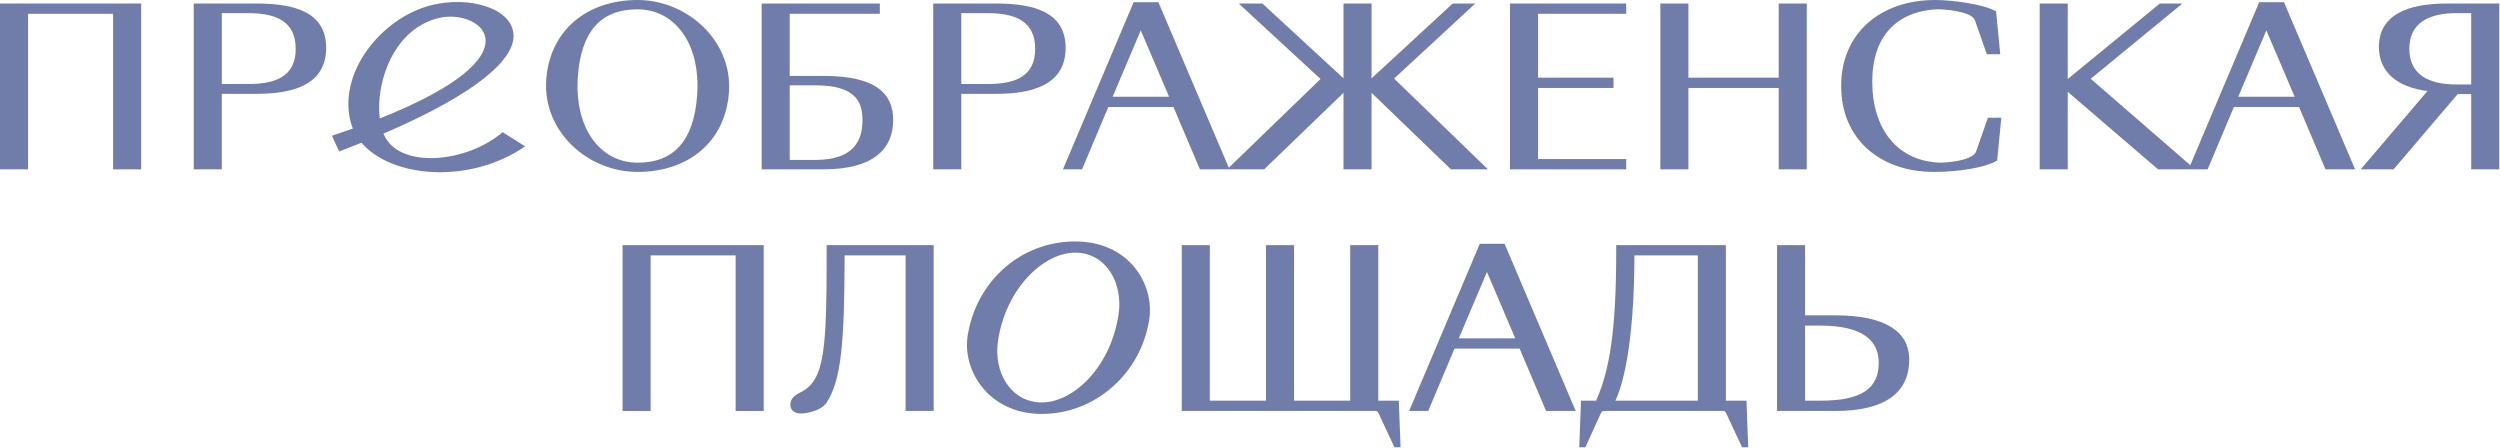 <svg width="1290" height="231" viewBox="0 0 1290 231" fill="none" xmlns="http://www.w3.org/2000/svg">
<g clip-path="url(#clip0_18_22)">
<path d="M321.23 212.05H335.71V131.79H379.59V212.05H394.07V126.49H321.23V212.05Z" fill="#707DAA"/>
<path d="M426.55 129.19C426.55 179.42 425.76 196.24 413.23 202.34C408.38 204.71 407.81 206.97 407.81 208.89C407.81 211.71 410.07 213.4 413.57 213.4C414.23 213.4 423.19 212.61 426.46 207.87C434.14 196.13 435.72 177.05 435.83 131.79H467.29V212.05H481.77V126.49H426.54V129.19H426.55Z" fill="#707DAA"/>
<path d="M752.76 174.57L767.26 140.34L781.86 174.57H752.76ZM763.57 125.81L727.11 212.05H736.96L750.51 179.88H784.12L797.78 212.05H813.05L776.36 125.81H763.57Z" fill="#707DAA"/>
<path d="M876.07 206.74H833.55C838.85 195.45 843.26 171.41 843.37 131.79H876.08V206.74H876.07ZM890.55 206.74V126.48H833.97V129.19C833.97 170.17 830.7 190.82 823.59 206.74H815.8L814.9 230.78H818.06L825.96 213.39C826.41 212.38 826.86 212.04 827.77 212.04H888.98C890.11 212.04 890.33 212.49 890.79 213.39L898.92 230.78H902.08L901.18 206.74H890.55Z" fill="#707DAA"/>
<path d="M939.52 206.74H931.42V168.02H939.4C961.19 168.02 969.43 175.81 969.43 187.1C969.43 200.08 961.19 206.74 939.52 206.74ZM947.11 162.72H931.42V126.49H916.94V212.05H947.11C972.28 212.05 985.15 202.91 985.15 185.52C985.15 170.85 972.39 162.72 947.11 162.72Z" fill="#707DAA"/>
<path d="M711.19 206.74V126.48H707.66H700.24H696.71V206.74H667.73V126.48H664.2H656.78H653.25V206.74H624.27V126.48H620.74H613.32H609.79V212.04H613.32H702.83H706.36H709.59C710.72 212.04 710.95 212.49 711.4 213.39L719.53 230.78H722.69L721.79 206.74H711.19Z" fill="#707DAA"/>
<path d="M0 87.38H14.48V7.12H58.36V87.38H72.84V1.81H0V87.38Z" fill="#707DAA"/>
<path d="M127.97 43.36H114.46V6.78H127.97C142.42 6.78 152.58 10.96 152.58 25.18C152.58 39.4 142.42 43.36 127.97 43.36ZM132.4 1.81H99.97V87.37H114.45V48.43H132.4C151.93 48.43 168.29 43.35 168.29 24.72C168.29 6.22 151.93 1.81 132.4 1.81Z" fill="#707DAA"/>
<path d="M298.17 39.6C299.79 16.45 309.83 4.81 328.95 4.81C348.07 4.81 361.59 22.33 359.73 49.02C358.11 72.19 348.07 83.94 329 83.94C309.83 83.94 296.3 66.29 298.17 39.6ZM376.14 47.54C378 20.97 354.6 0 328.96 0C303.32 0 283.67 15.27 281.85 41.2C280 67.66 303.1 88.71 329.02 88.71C354.95 88.71 374.34 73.37 376.14 47.54Z" fill="#707DAA"/>
<path d="M407.48 82.52V44.03H420.66C441.09 44.03 445.04 52.15 445.04 61.98C445.04 71.91 441.09 82.52 420.77 82.52H407.48ZM460.88 61.98C460.88 48.32 452.08 39.18 424.98 39.18H407.48V7.12H453.99V1.81H393.01V87.37H424.98C451.96 87.38 460.88 75.75 460.88 61.98Z" fill="#707DAA"/>
<path d="M496.02 43.36V6.78H509.54C523.99 6.78 534.15 10.96 534.15 25.18C534.15 39.4 523.99 43.36 509.54 43.36H496.02ZM549.86 24.73C549.86 6.22 533.49 1.81 513.96 1.81H481.54V87.37H496.02V48.43H513.97C533.49 48.43 549.86 43.36 549.86 24.73Z" fill="#707DAA"/>
<path d="M839.12 82.07H793.63V45.39H832.57V40.08H793.63V7.12H839.12V1.81H779.15V87.38H839.12V82.07Z" fill="#707DAA"/>
<path d="M871.22 45.39H917.81V87.38H932.29V1.81H917.81V40.08H871.22V1.81H856.74V87.38H871.22V45.39Z" fill="#707DAA"/>
<path d="M1029.1 61.3L1029.16 60.74H1025.77L1019.68 78.12C1018.35 81.99 1009.21 83.65 1001.46 83.94C979.33 83.4 966.09 66.87 966.09 42.22C966.09 15.31 982.31 5.36 1000.06 4.78C1007.96 5 1017.76 6.64 1019.12 10.62L1025.21 28H1028.6L1028.55 27.44L1028.74 28H1032.13L1029.98 5.87C1023.32 2.03 1006.96 0 998.57 0C970.35 0 950.03 17.04 950.03 44.36C950.03 71.79 970.12 88.72 998 88.72C1010.02 88.72 1023.88 86.69 1030.54 82.85L1032.68 60.72H1029.29L1029.1 61.3Z" fill="#707DAA"/>
<path d="M1154.95 49.9L1169.44 15.67L1184.04 49.9H1154.95ZM1165.75 1.14L1130.19 85.24L1078.81 40.65L1126.11 1.82H1114.45L1066.96 40.77V1.81H1052.48V87.37H1066.96V47.4L1113.55 87.38H1129.29H1139.14L1152.69 55.21H1186.3L1199.96 87.38H1215.23L1178.54 1.14H1165.75Z" fill="#707DAA"/>
<path d="M1275.14 43.58H1267.49C1252.82 43.58 1243.22 38.27 1243.22 25.18C1243.22 12.09 1252.81 6.78 1267.6 6.78H1275.13V43.58H1275.14ZM1262.61 1.81C1242.29 1.81 1227.51 7.68 1227.51 24.27C1227.51 37.25 1237.1 45.04 1252.57 46.96L1218.14 87.37H1235.1L1268.18 48.54H1275.15V87.37H1289.63V1.81H1262.61Z" fill="#707DAA"/>
<path d="M574.13 49.9L588.63 15.67L603.23 49.9H574.13ZM631.42 87.38H633.18H634.4H636.17H652.29L693.24 47.89V87.38H707.72V47.89L748.67 87.38H767.77L719.35 40.54L761.23 1.82H749.58L707.73 40.43V1.81H693.25V40.42L651.39 1.81H639.17L681.39 40.76L634.06 86.54L597.73 1.14H584.95L548.49 87.38H558.34L571.89 55.21H605.5L619.16 87.38H631.42Z" fill="#707DAA"/>
<path d="M577.15 162.44C572.97 189.78 553.63 207.66 537.62 207.66C521.61 207.66 512.47 192.12 514.99 175.69C519.17 148.34 538.87 130.36 554.73 130.36C570.6 130.35 579.69 145.83 577.15 162.44ZM554.74 124.58C526.61 124.58 503.59 145.3 499.3 173.36C496.56 191.27 510.19 213.59 537.57 213.59C564.95 213.59 588.72 192.88 593.01 164.81C595.75 146.9 582.86 124.58 554.74 124.58Z" fill="#707DAA"/>
<path d="M227.01 9.16C247.71 4.58 279.53 27.96 195.95 61.12C193.7 42.79 202.97 14.48 227.01 9.16ZM259.34 68.2C240.82 84.18 205.59 87.45 197.95 69.17C197.92 69.1 197.89 69.02 197.87 68.95C247.28 47.73 265.53 30.2 265 18.02C264.4 4.26 242.23 -2.26 222.57 2.67C196.42 9.22 173.19 38.64 181.45 64.64C181.63 65.21 181.86 65.77 182.08 66.33C178.65 67.55 175.06 68.79 171.31 70.03C172.44 72.79 173.74 75.48 175.09 78.13C179.06 76.62 182.87 75.13 186.54 73.65C201.82 91.61 241.94 95.43 270.97 75.53L259.34 68.2Z" fill="#707DAA"/>
</g>
<defs>
<clipPath id="clip0_18_22">
<rect width="1289.61" height="230.79" fill="white"/>
</clipPath>
</defs>
</svg>
